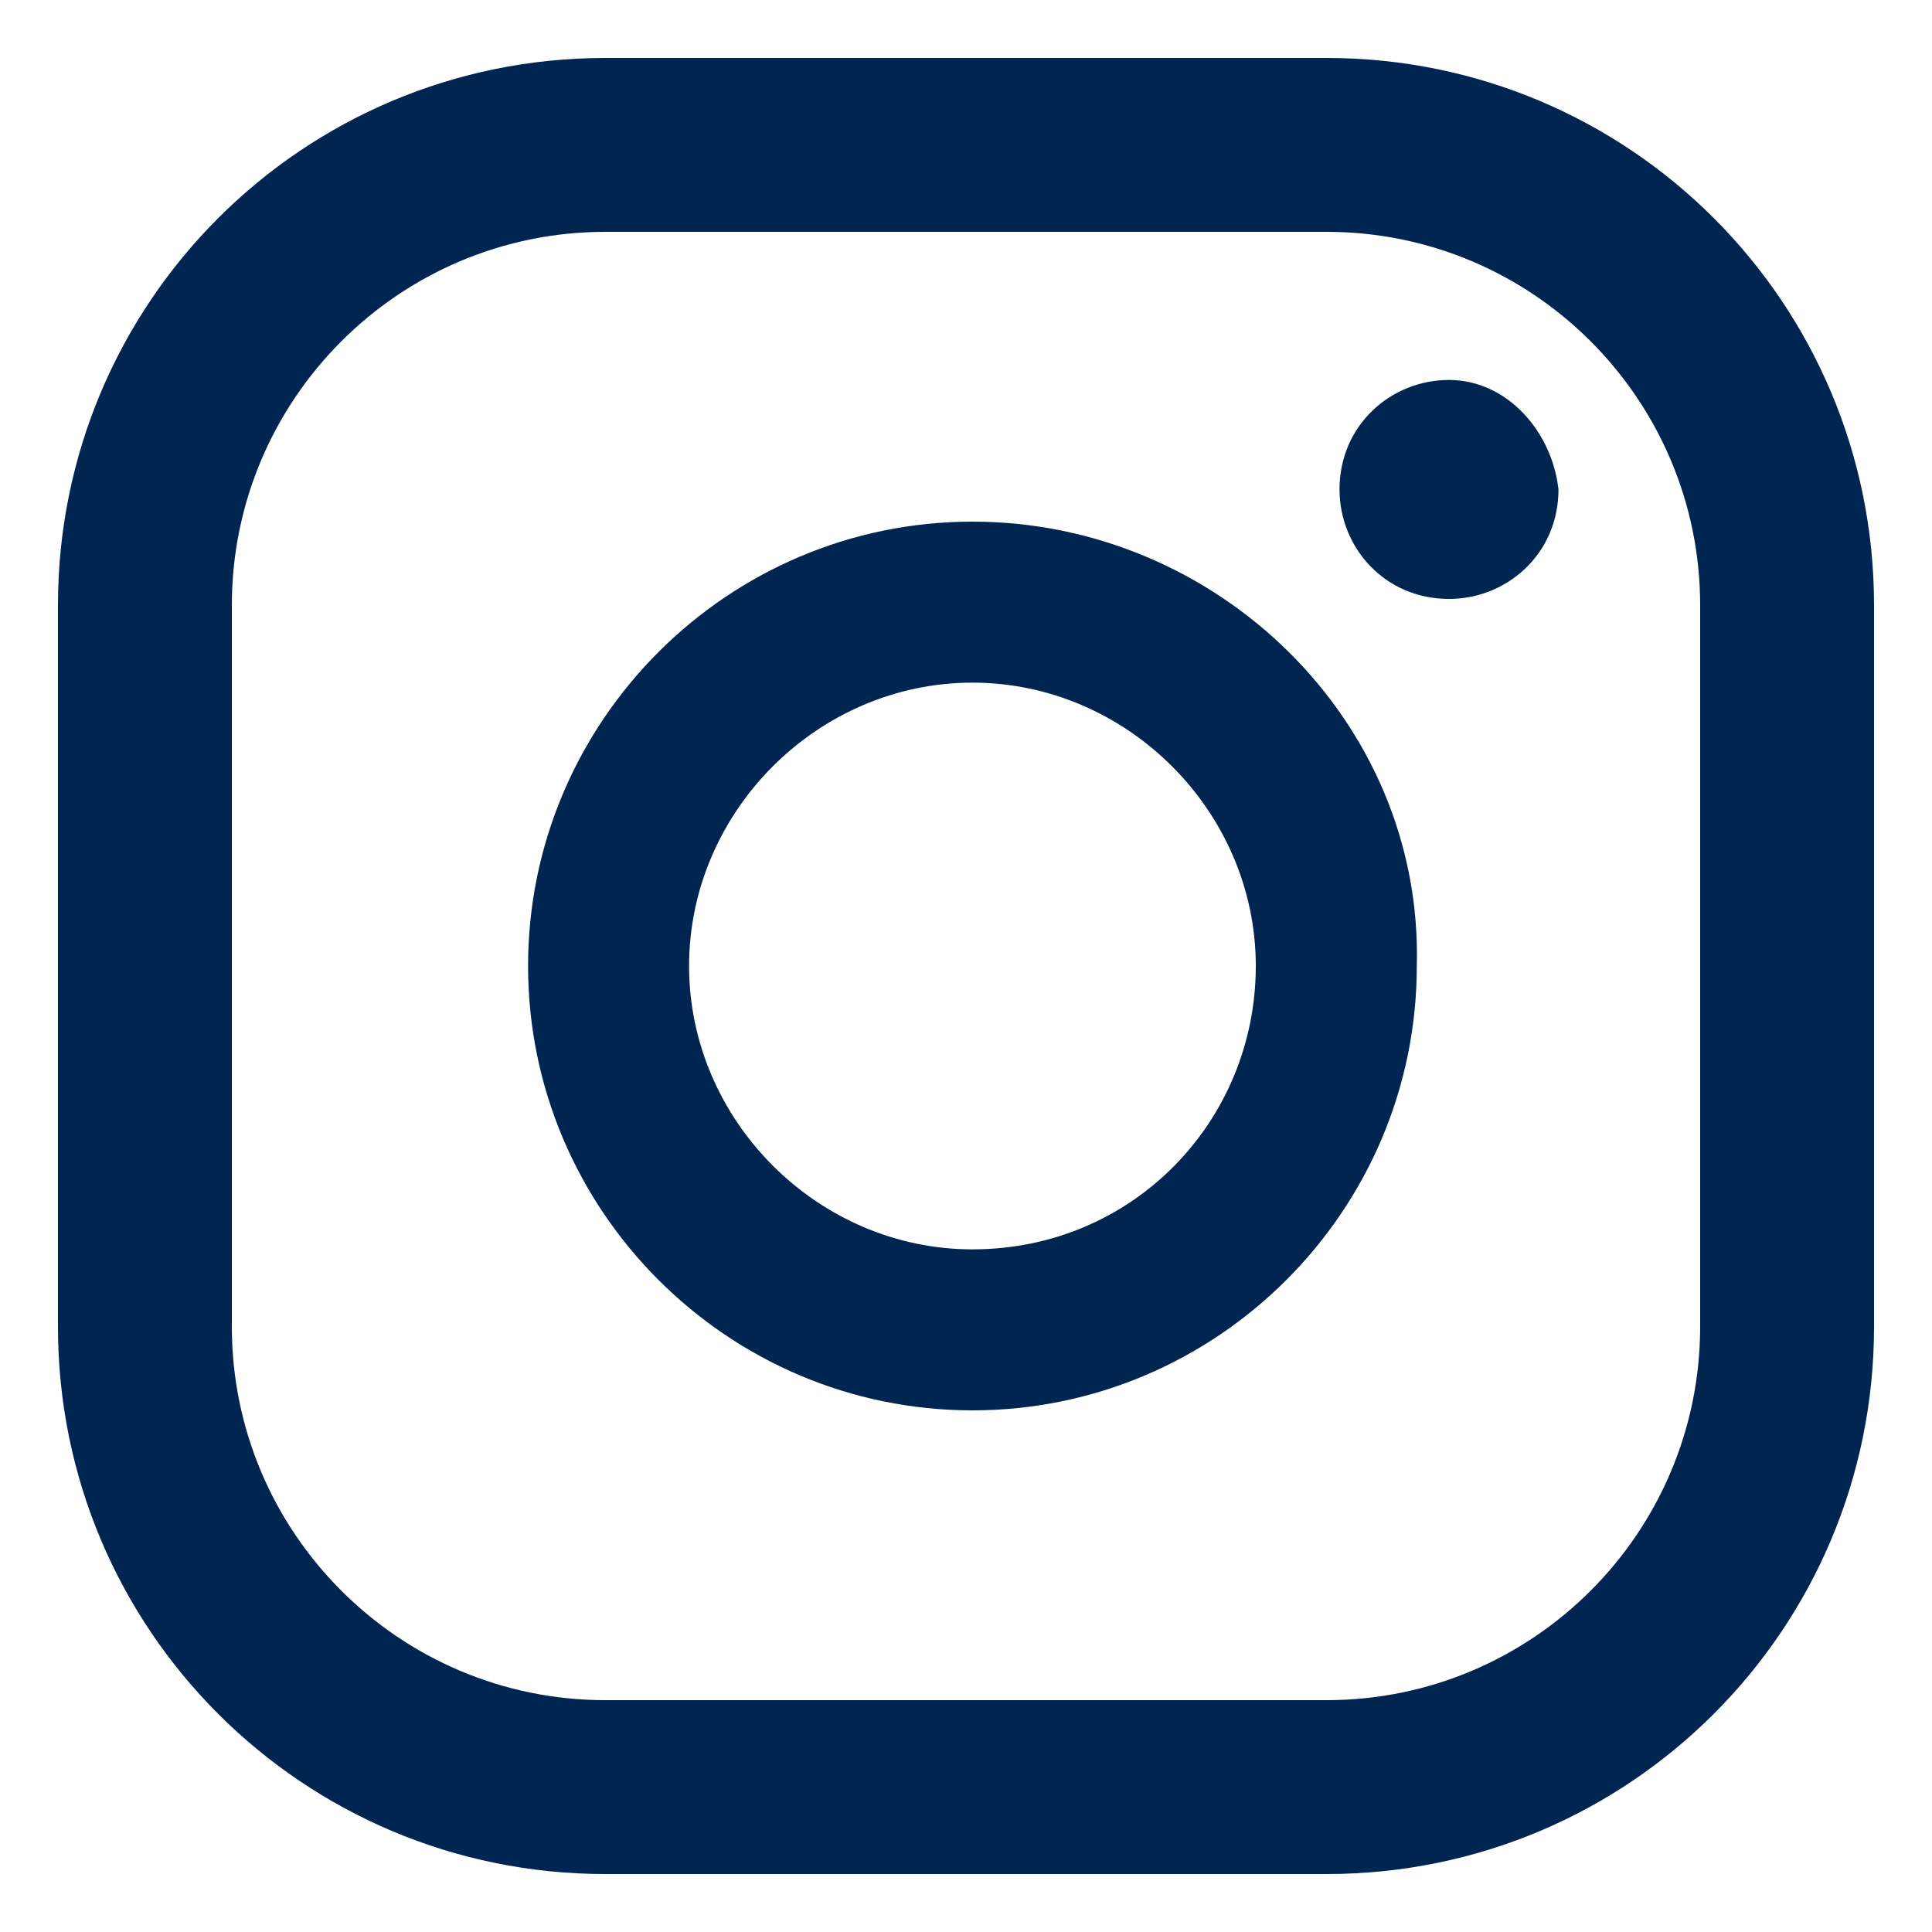 <?xml version="1.0" encoding="utf-8"?>
<!-- Generator: Adobe Illustrator 25.4.1, SVG Export Plug-In . SVG Version: 6.00 Build 0)  -->
<svg version="1.1" id="Capa_1" xmlns="http://www.w3.org/2000/svg" xmlns:xlink="http://www.w3.org/1999/xlink" x="0px" y="0px"
	 viewBox="0 0 30 30" style="enable-background:new 0 0 30 30;" xml:space="preserve">
<style type="text/css">
	.st0{fill:#002550;}
</style>
<g>
	<g>
		<path class="st0" d="M22.5,5.9c-0.9,0-1.7,0.7-1.7,1.7c0,0.9,0.7,1.7,1.7,1.7c0.9,0,1.7-0.7,1.7-1.7C24.1,6.7,23.4,5.9,22.5,5.9z"
			/>
		<path class="st0" d="M15.1,8.1c-3.8,0-6.9,3.1-6.9,6.9s3.1,6.9,6.9,6.9S22,18.8,22,15C22.1,11.2,18.9,8.1,15.1,8.1z M15.1,19.4
			c-2.4,0-4.4-2-4.4-4.4s2-4.4,4.4-4.4s4.4,2,4.4,4.4S17.6,19.4,15.1,19.4z"/>
		<path class="st0" d="M20.6,29.1H9.4c-4.7,0-8.5-3.8-8.5-8.5V9.4c0-4.7,3.8-8.5,8.5-8.5h11.2c4.7,0,8.5,3.8,8.5,8.5v11.2
			C29.1,25.3,25.3,29.1,20.6,29.1z M9.4,3.6c-3.2,0-5.8,2.6-5.8,5.8v11.2c0,3.2,2.6,5.8,5.8,5.8h11.2c3.2,0,5.8-2.6,5.8-5.8V9.4
			c0-3.2-2.6-5.8-5.8-5.8C20.6,3.6,9.4,3.6,9.4,3.6z"/>
	</g>
</g>
</svg>
